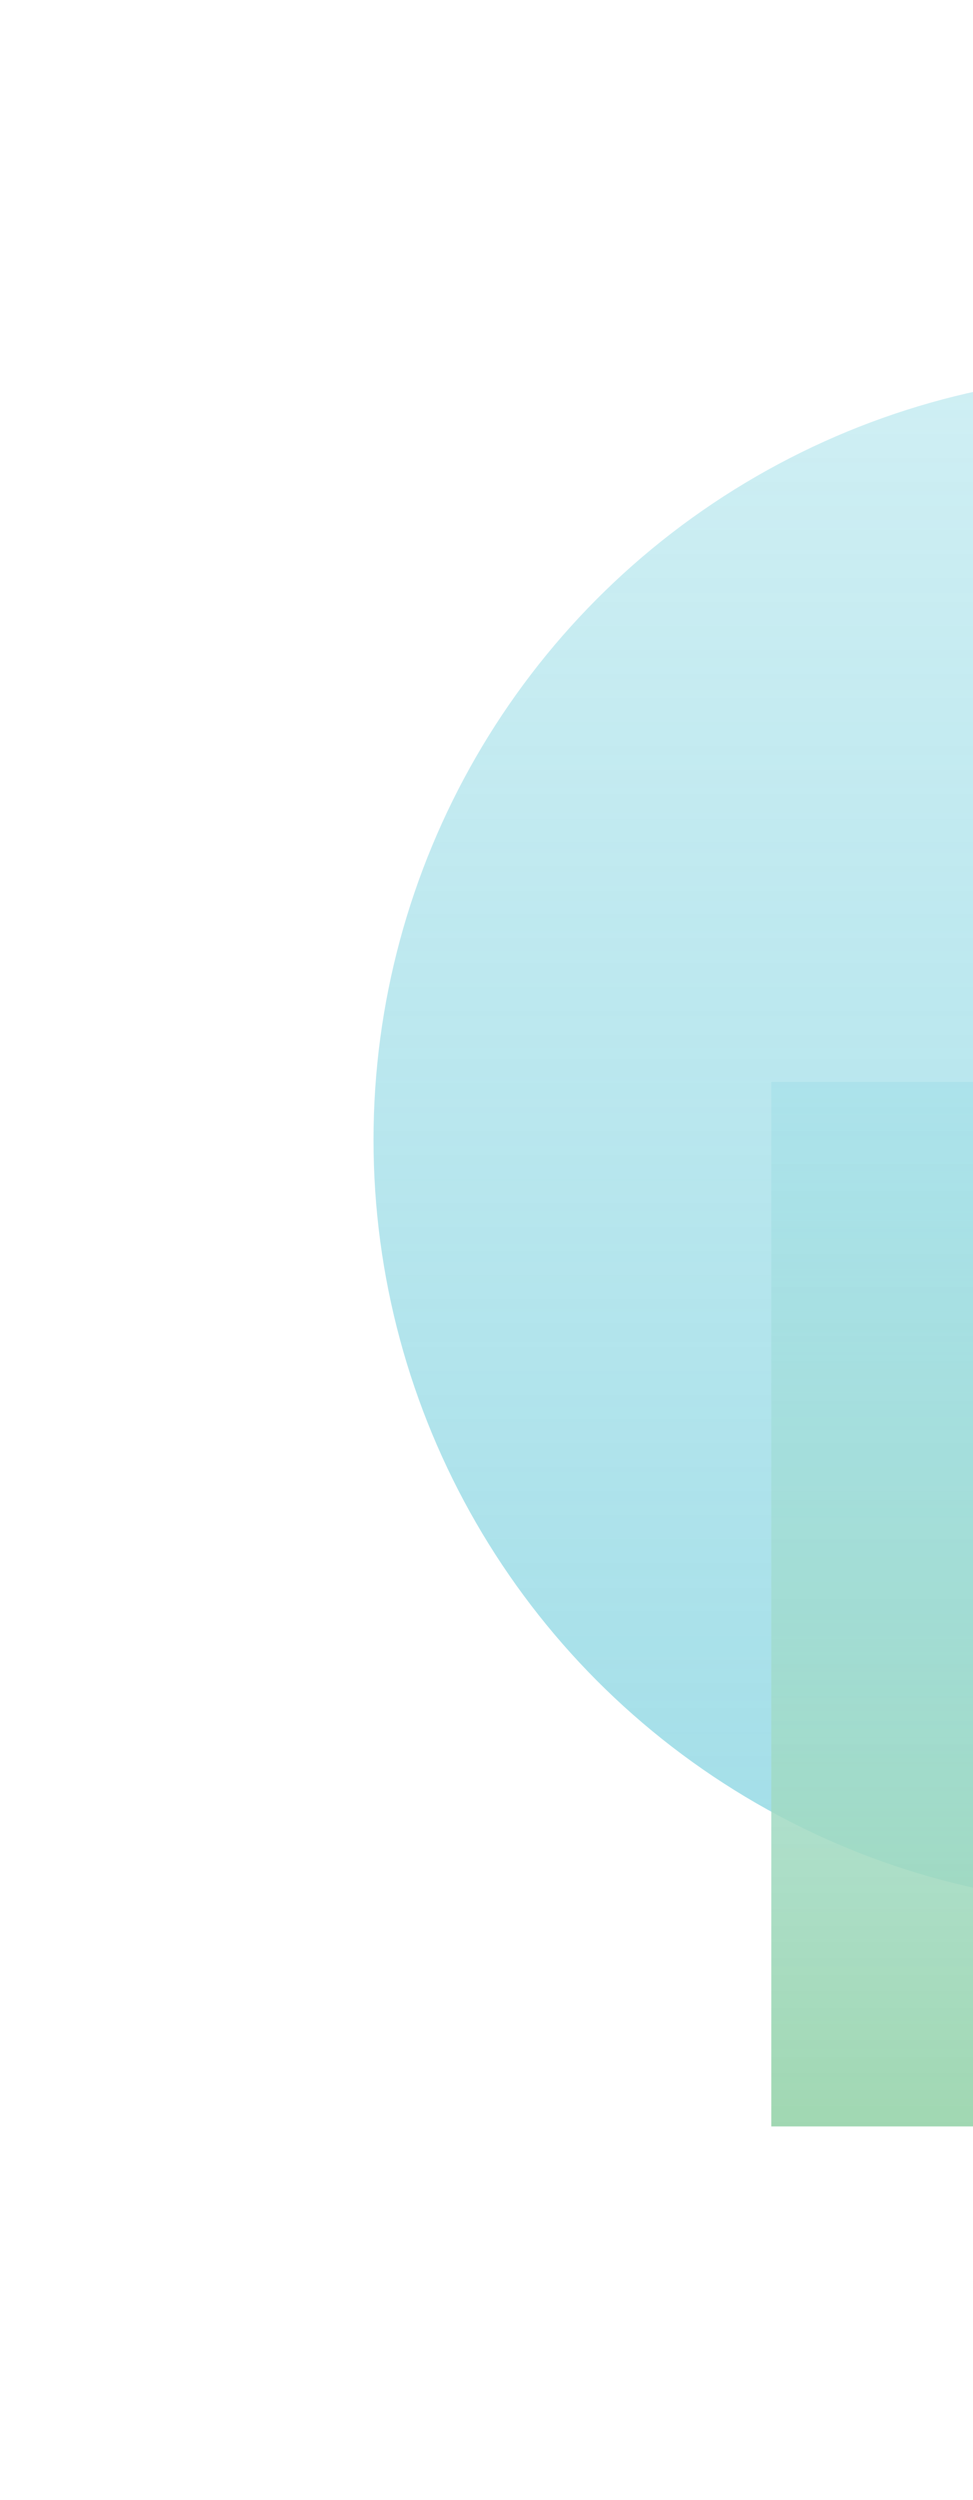 <svg width="521" height="1338" viewBox="0 0 521 1338" fill="none" xmlns="http://www.w3.org/2000/svg">
<g opacity="0.5">
<g filter="url(#filter0_f_274_399)">
<circle cx="610" cy="610" r="410" fill="url(#paint0_linear_274_399)"/>
</g>
<g filter="url(#filter1_f_274_399)">
<rect x="413" y="579" width="394" height="559" fill="url(#paint1_linear_274_399)"/>
</g>
</g>
<defs>
<filter id="filter0_f_274_399" x="0" y="0" width="1220" height="1220" filterUnits="userSpaceOnUse" color-interpolation-filters="sRGB">
<feFlood flood-opacity="0" result="BackgroundImageFix"/>
<feBlend mode="normal" in="SourceGraphic" in2="BackgroundImageFix" result="shape"/>
<feGaussianBlur stdDeviation="100" result="effect1_foregroundBlur_274_399"/>
</filter>
<filter id="filter1_f_274_399" x="213" y="379" width="794" height="959" filterUnits="userSpaceOnUse" color-interpolation-filters="sRGB">
<feFlood flood-opacity="0" result="BackgroundImageFix"/>
<feBlend mode="normal" in="SourceGraphic" in2="BackgroundImageFix" result="shape"/>
<feGaussianBlur stdDeviation="100" result="effect1_foregroundBlur_274_399"/>
</filter>
<linearGradient id="paint0_linear_274_399" x1="610" y1="200" x2="610" y2="1020" gradientUnits="userSpaceOnUse">
<stop stop-color="#3FBED1" stop-opacity="0.5"/>
<stop offset="1" stop-color="#45BDD1"/>
</linearGradient>
<linearGradient id="paint1_linear_274_399" x1="610" y1="579" x2="610" y2="1138" gradientUnits="userSpaceOnUse">
<stop stop-color="#3FBED1" stop-opacity="0.5"/>
<stop offset="1" stop-color="#42B065"/>
</linearGradient>
</defs>
</svg>
